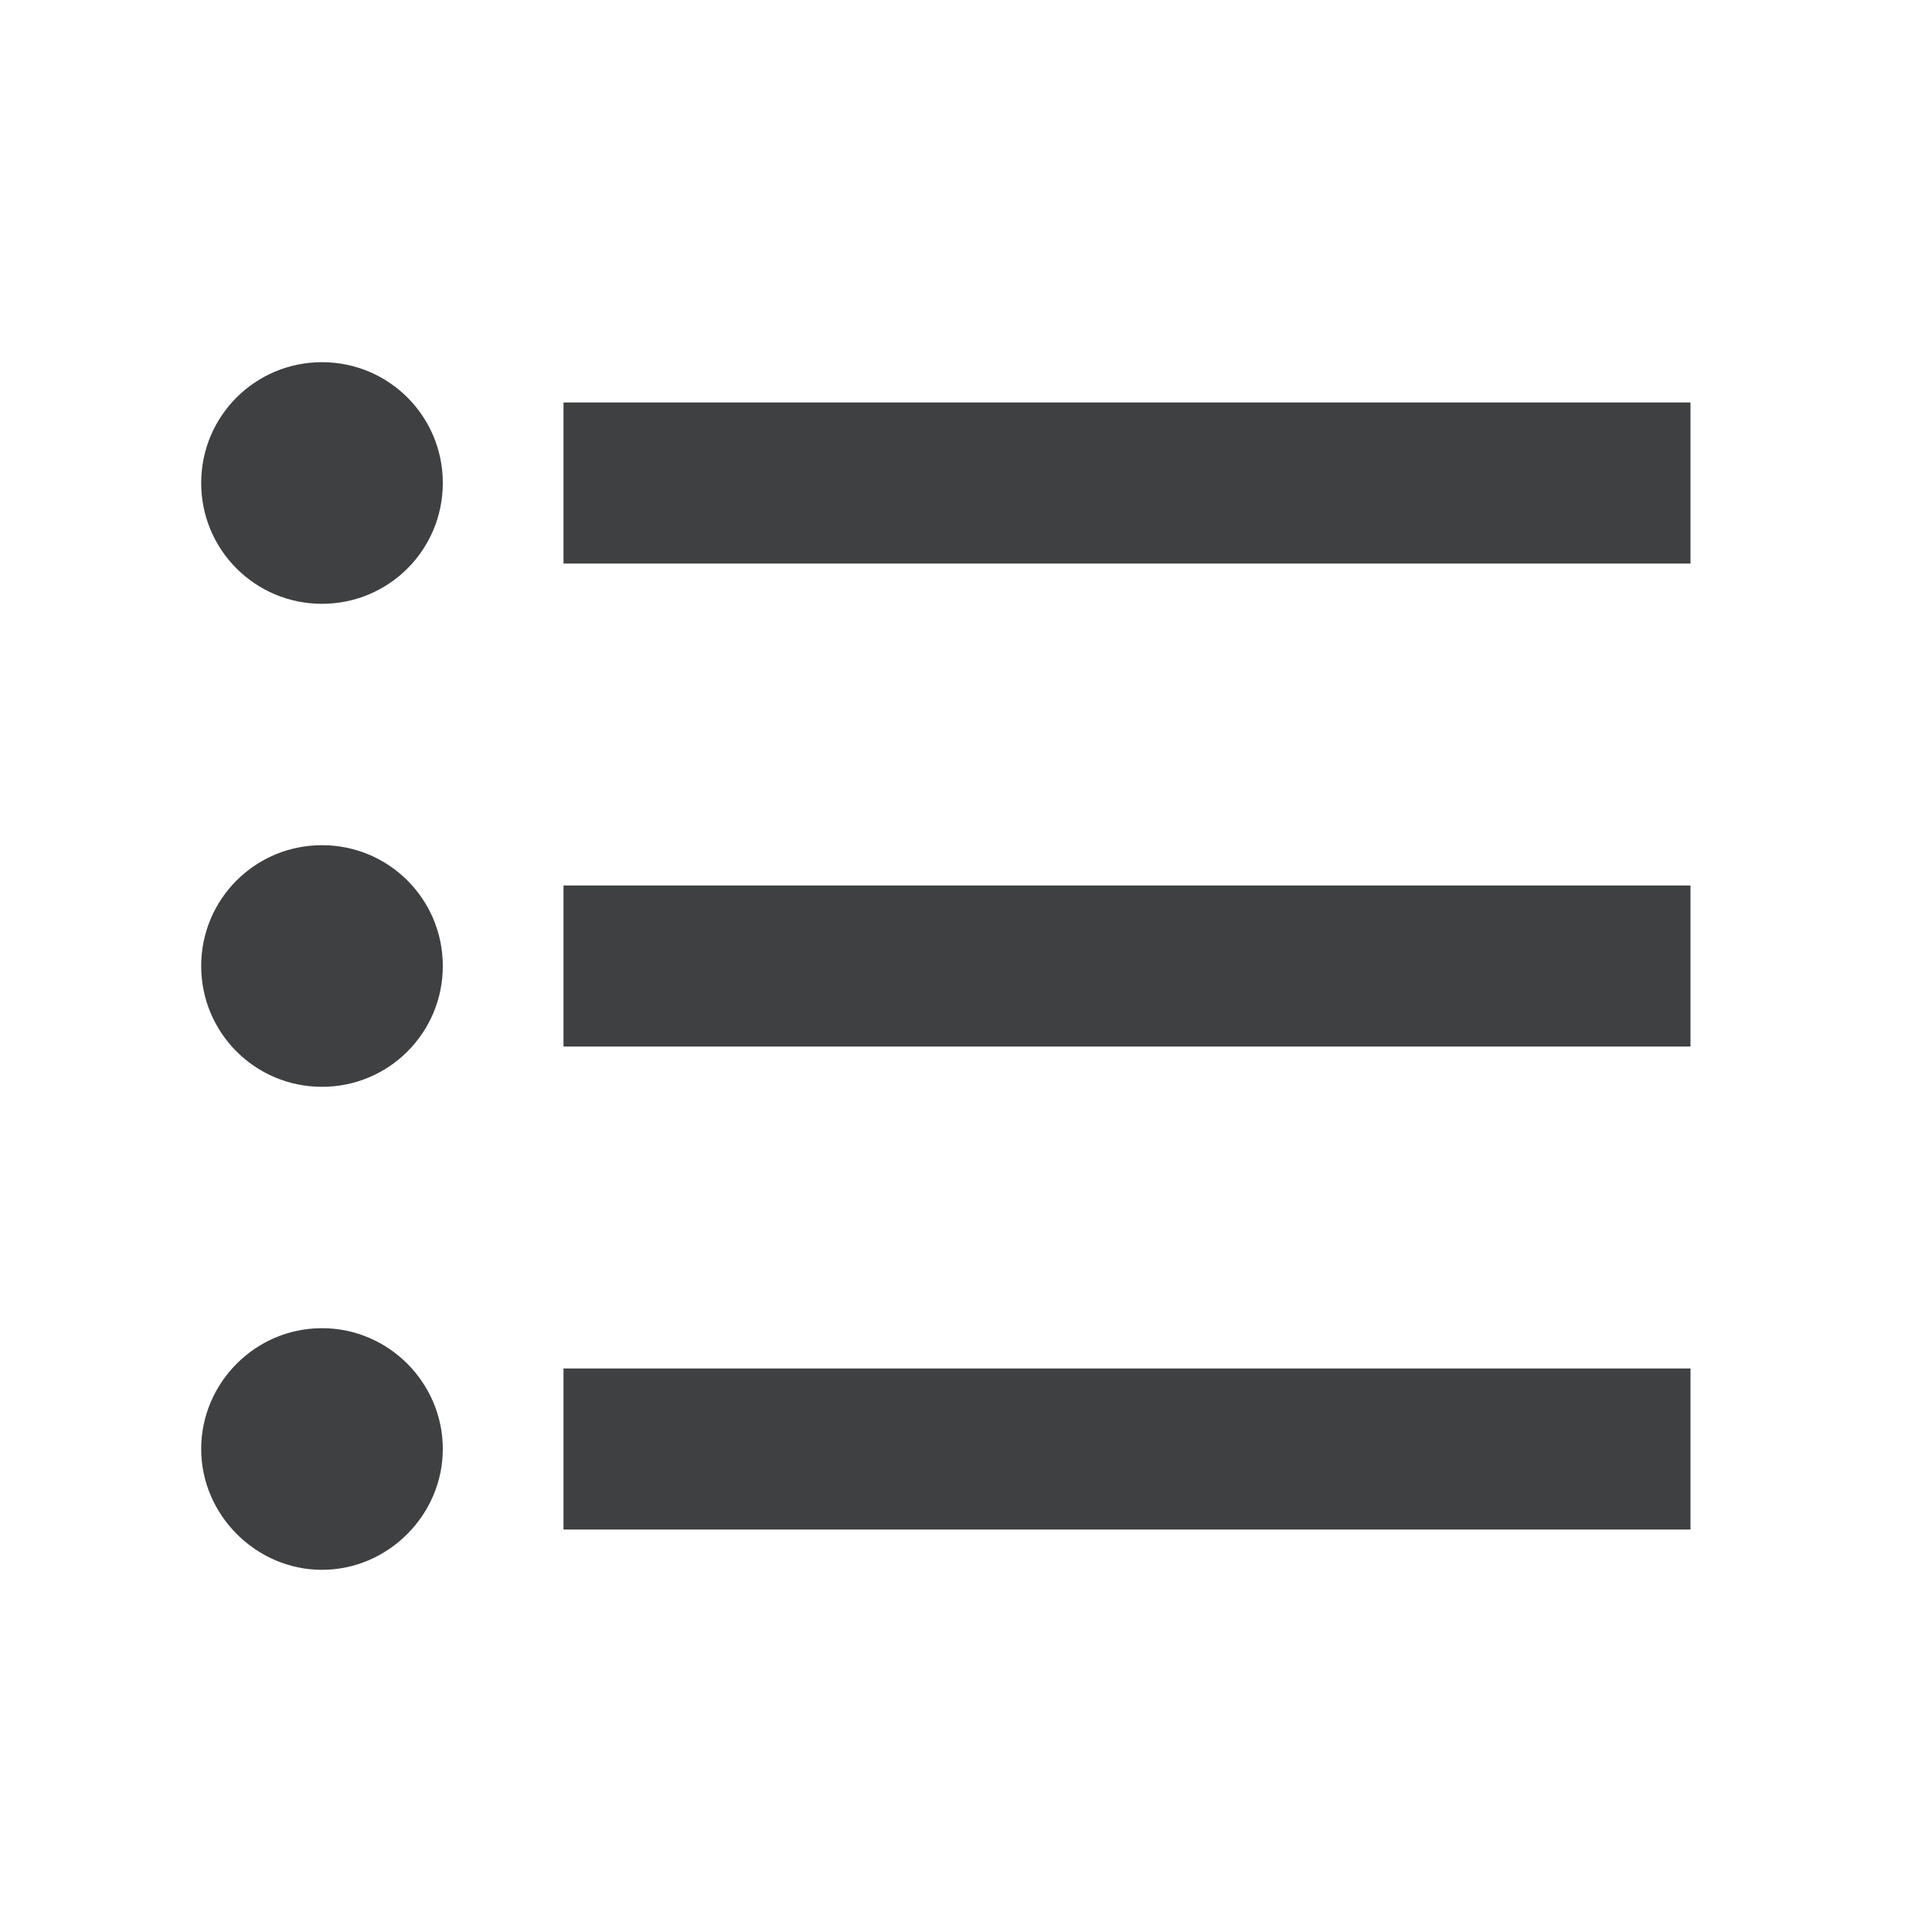 <svg width="15" height="15" viewBox="0 0 15 15" fill="none" xmlns="http://www.w3.org/2000/svg">
<path d="M2.5 6.562C1.981 6.562 1.562 6.981 1.562 7.5C1.562 8.019 1.981 8.438 2.5 8.438C3.019 8.438 3.438 8.019 3.438 7.5C3.438 6.981 3.019 6.562 2.5 6.562ZM2.5 2.812C1.981 2.812 1.562 3.231 1.562 3.75C1.562 4.269 1.981 4.688 2.5 4.688C3.019 4.688 3.438 4.269 3.438 3.75C3.438 3.231 3.019 2.812 2.5 2.812ZM2.5 10.312C1.981 10.312 1.562 10.738 1.562 11.25C1.562 11.762 1.988 12.188 2.5 12.188C3.013 12.188 3.438 11.762 3.438 11.25C3.438 10.738 3.019 10.312 2.5 10.312ZM4.375 11.875H13.125V10.625H4.375V11.875ZM4.375 8.125H13.125V6.875H4.375V8.125ZM4.375 3.125V4.375H13.125V3.125H4.375Z" fill="#3E4041"/>
</svg>
